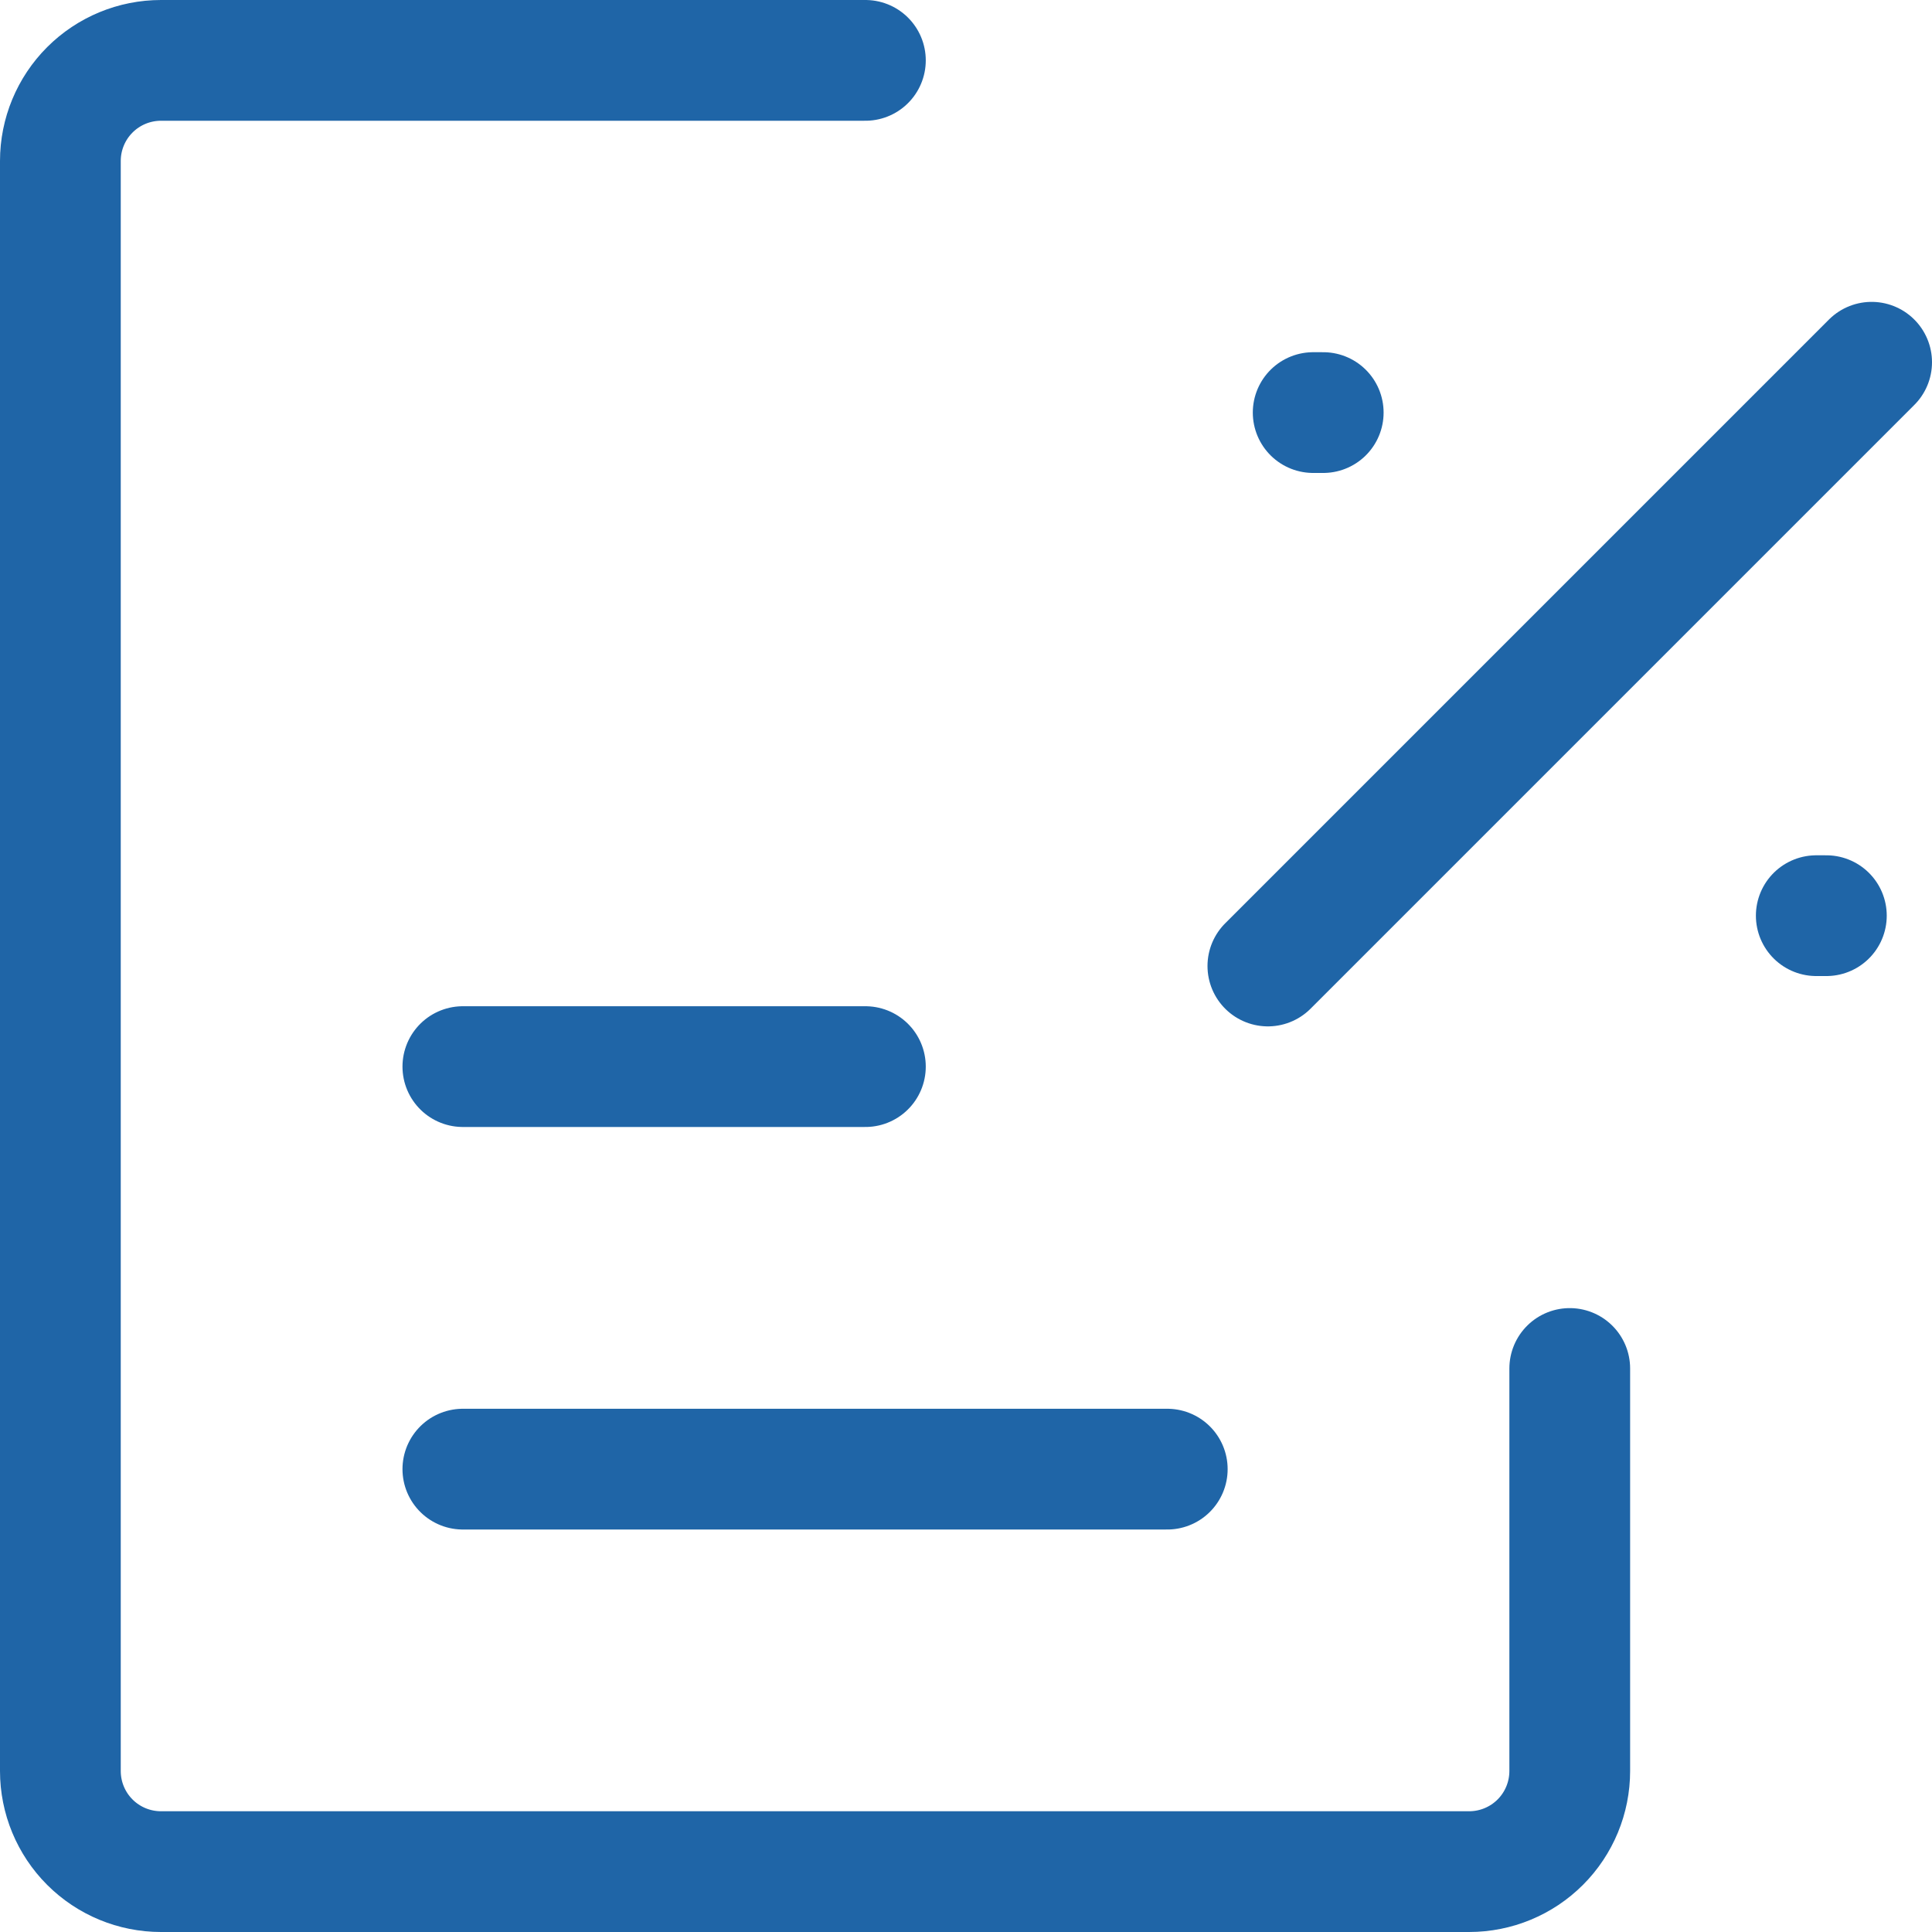 <svg width="40" height="40" viewBox="0 0 40 40" fill="none" xmlns="http://www.w3.org/2000/svg">
<path d="M38.75 7.5L26.25 20M24.167 30.417H9.583M17.917 22.083H9.583" stroke="#1F65A7" stroke-width="2.5" stroke-linecap="round" stroke-linejoin="round"/>
<path d="M27.188 8.542H27.396M37.604 18.958H37.813" stroke="#1F65A7" stroke-width="2.5" stroke-linecap="round" stroke-linejoin="round"/>
<path d="M32.5 28.333V36.667C32.5 37.219 32.281 37.749 31.89 38.14C31.499 38.531 30.969 38.75 30.417 38.75H3.333C2.781 38.75 2.251 38.531 1.86 38.14C1.469 37.749 1.25 37.219 1.25 36.667V3.333C1.25 2.781 1.469 2.251 1.86 1.86C2.251 1.469 2.781 1.25 3.333 1.25H17.917" stroke="#1F65A7" stroke-width="2.5" stroke-linecap="round" stroke-linejoin="round"/>
</svg>
